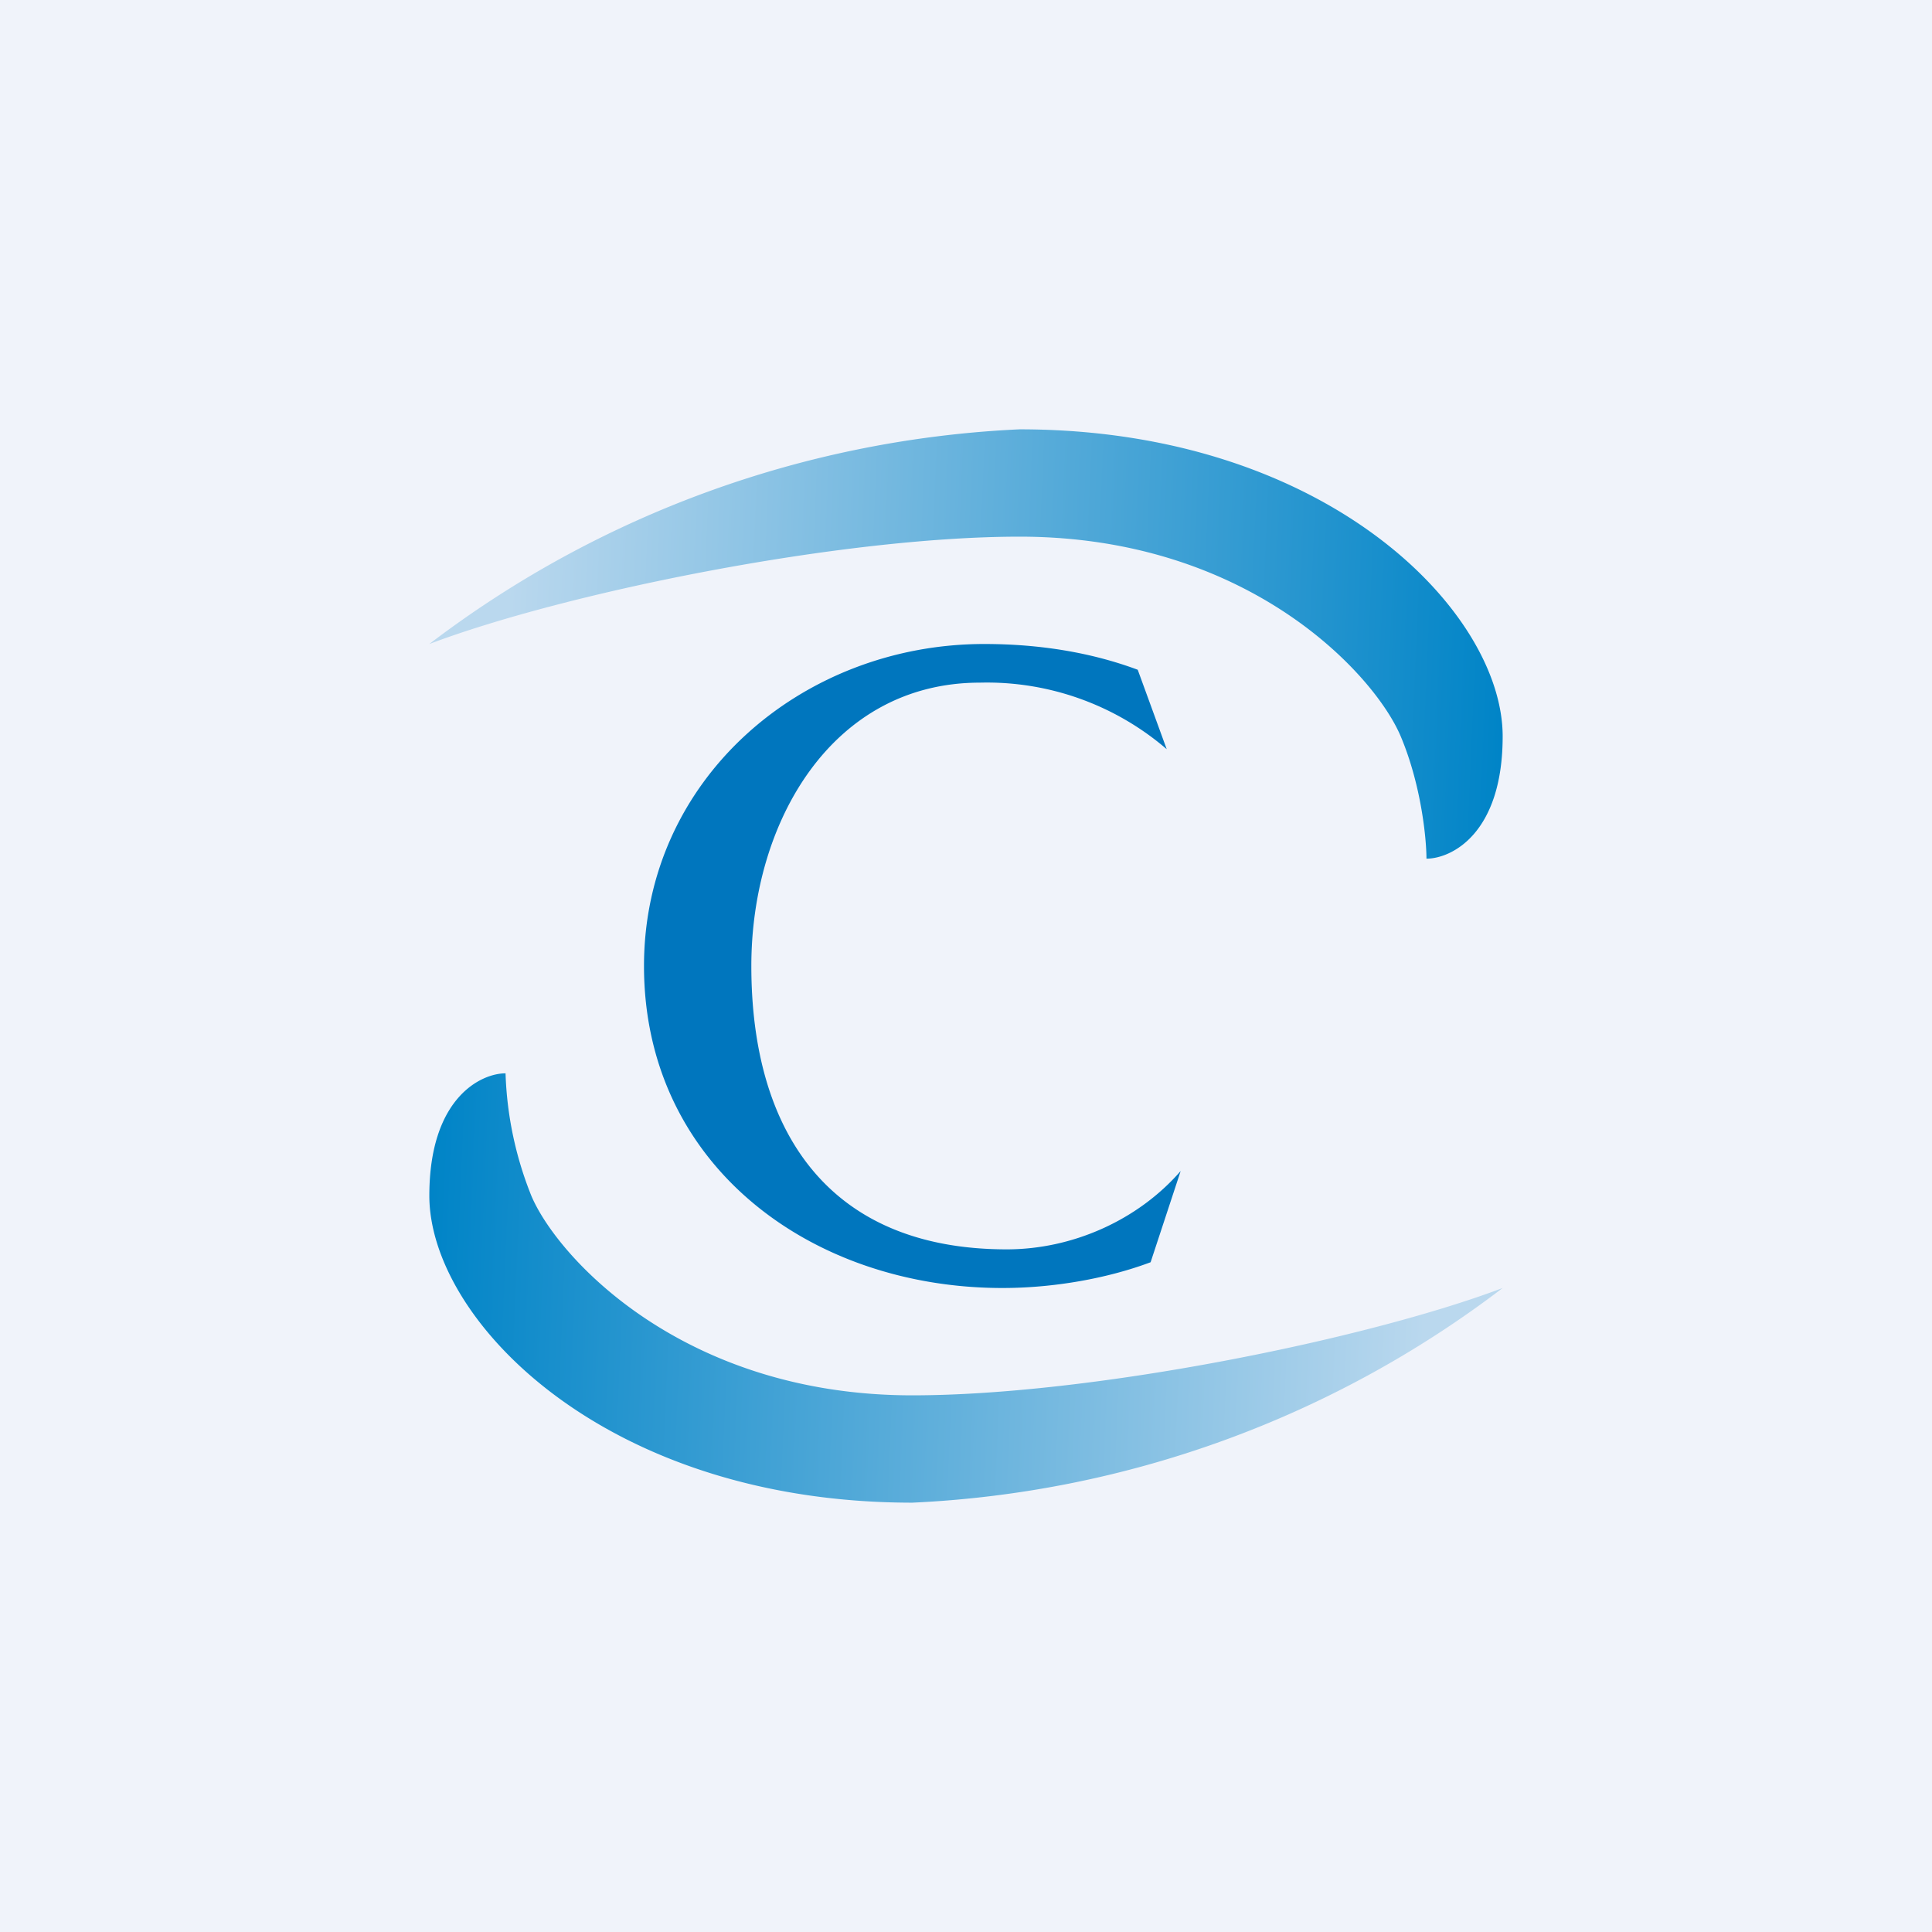 <!-- by TradingView --><svg width="18" height="18" viewBox="0 0 18 18" xmlns="http://www.w3.org/2000/svg"><path fill="#F0F3FA" d="M0 0h18v18H0z"/><path d="M10.87 6.98a2.57 2.57 0 0 0-1.74-.62C7.75 6.36 7 7.66 7 9c0 1.53.71 2.64 2.38 2.64.61 0 1.22-.27 1.62-.73l-.28.85c-.4.15-.9.24-1.38.24C7.55 12 6 10.85 6 9c0-1.74 1.47-3 3.17-3 .52 0 1 .08 1.43.24l.27.74Z" fill="#0076BE"/><path d="M9.5 4A9.81 9.81 0 0 0 4 6c1.27-.48 3.83-1 5.5-1 2.14 0 3.31 1.29 3.55 1.86.19.45.24.95.24 1.14.23 0 .71-.23.71-1.14C14 5.7 12.36 4 9.5 4Z" fill="url(#a0r3tv0en)"/><path d="M8.5 14a9.81 9.81 0 0 0 5.5-2c-1.27.48-3.83 1-5.5 1-2.14 0-3.31-1.29-3.55-1.86A3.34 3.34 0 0 1 4.71 10c-.23 0-.71.23-.71 1.14C4 12.3 5.64 14 8.5 14Z" fill="url(#b0r3tv0en)"/><defs><linearGradient id="a0r3tv0en" x1="4.71" y1="6" x2="14.01" y2="6.4" gradientUnits="userSpaceOnUse"><stop stop-color="#BAD8EE"/><stop offset="1" stop-color="#0084C7"/></linearGradient><linearGradient id="b0r3tv0en" x1="13.29" y1="12" x2="3.99" y2="11.6" gradientUnits="userSpaceOnUse"><stop stop-color="#BAD8EE"/><stop offset="1" stop-color="#0084C7"/></linearGradient></defs></svg>